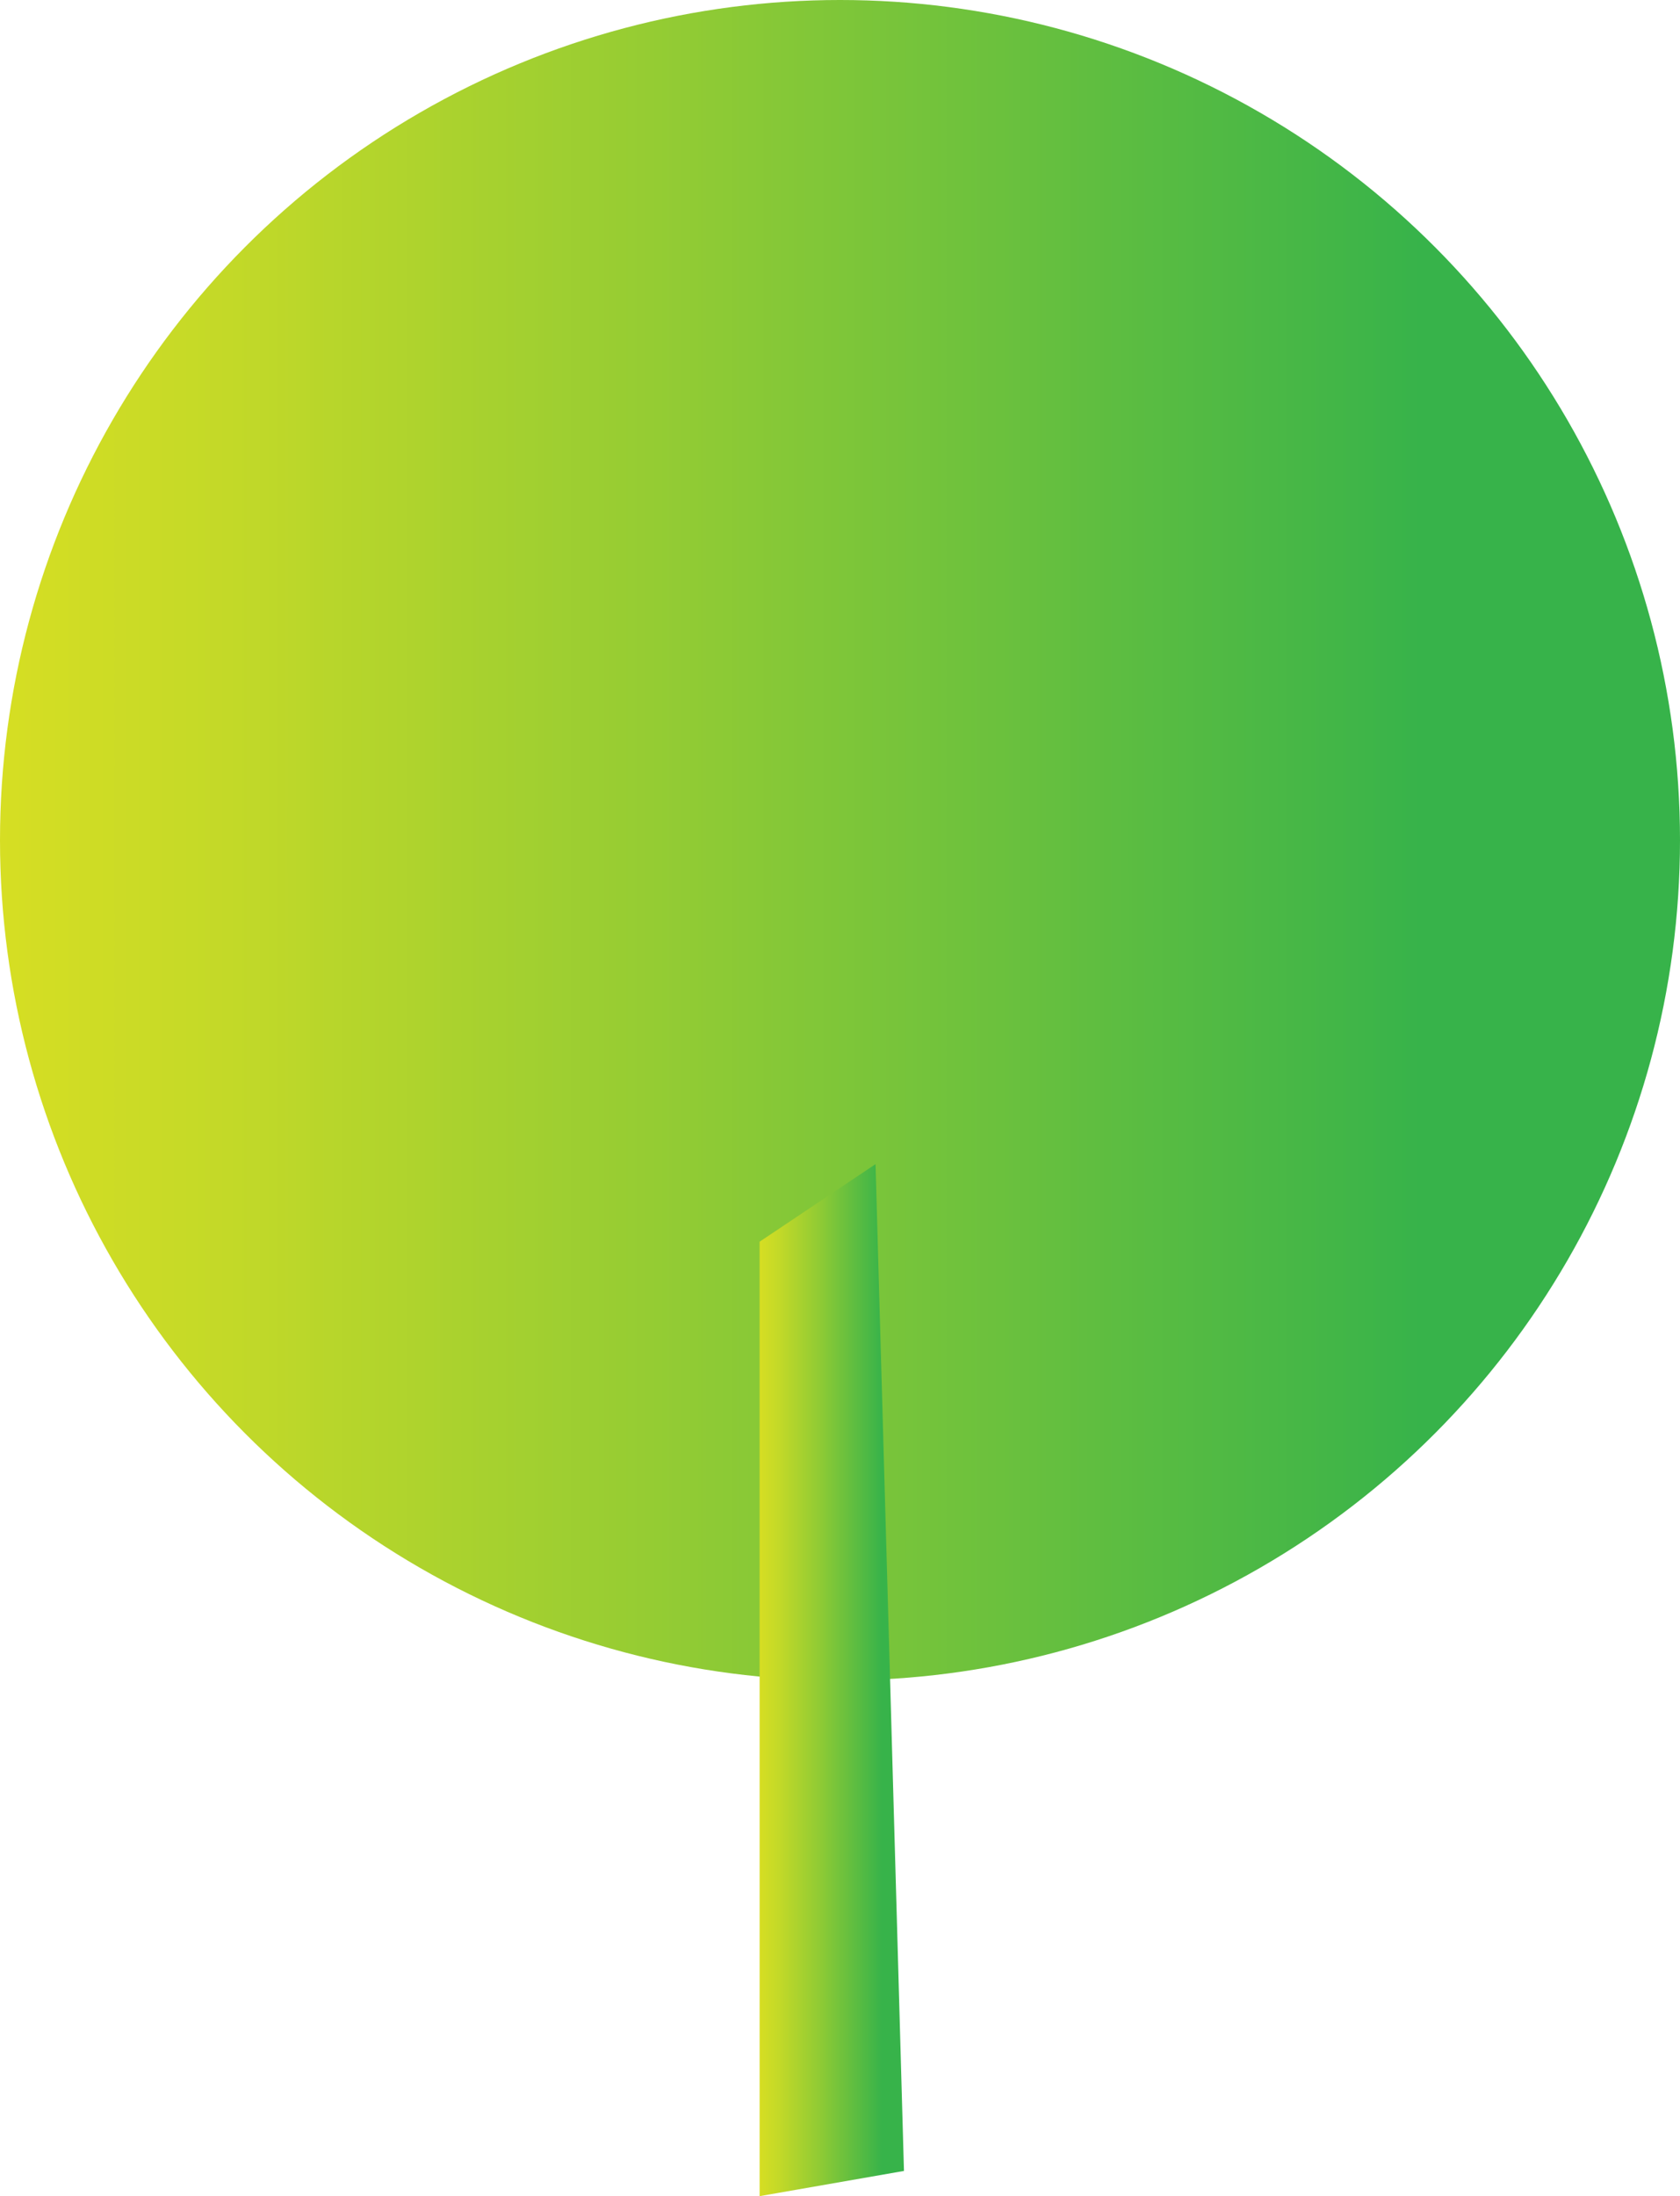 <?xml version="1.0" encoding="utf-8"?>
<!-- Generator: Adobe Illustrator 16.0.0, SVG Export Plug-In . SVG Version: 6.00 Build 0)  -->
<!DOCTYPE svg PUBLIC "-//W3C//DTD SVG 1.1//EN" "http://www.w3.org/Graphics/SVG/1.1/DTD/svg11.dtd">
<svg version="1.1" id="Layer_1" xmlns="http://www.w3.org/2000/svg" xmlns:xlink="http://www.w3.org/1999/xlink" x="0px" y="0px"
	 width="8.798px" height="11.498px" viewBox="0 0 8.798 11.498" enable-background="new 0 0 8.798 11.498" xml:space="preserve">
<g>
	<g>
		<g>
			<linearGradient id="SVGID_1_" gradientUnits="userSpaceOnUse" x1="0" y1="4.398" x2="8.798" y2="4.398">
				<stop  offset="0" style="stop-color:#D6DE23"/>
				<stop  offset="0.135" style="stop-color:#C3D928"/>
				<stop  offset="0.408" style="stop-color:#91CB34"/>
				<stop  offset="0.793" style="stop-color:#43B647"/>
				<stop  offset="0.846" style="stop-color:#37B34A"/>
				<stop  offset="1" style="stop-color:#37B34A"/>
			</linearGradient>
			<circle fill="url(#SVGID_1_)" cx="4.399" cy="4.399" r="4.399"/>
		</g>
		<g>
			<linearGradient id="SVGID_2_" gradientUnits="userSpaceOnUse" x1="3.978" y1="8.797" x2="4.734" y2="8.797">
				<stop  offset="0" style="stop-color:#D6DE23"/>
				<stop  offset="0.135" style="stop-color:#C3D928"/>
				<stop  offset="0.408" style="stop-color:#91CB34"/>
				<stop  offset="0.793" style="stop-color:#43B647"/>
				<stop  offset="0.846" style="stop-color:#37B34A"/>
				<stop  offset="1" style="stop-color:#37B34A"/>
			</linearGradient>
			<polygon fill="url(#SVGID_2_)" points="3.978,6.501 3.978,11.498 4.734,11.366 4.585,6.095 			"/>
		</g>
	</g>
</g>
</svg>

